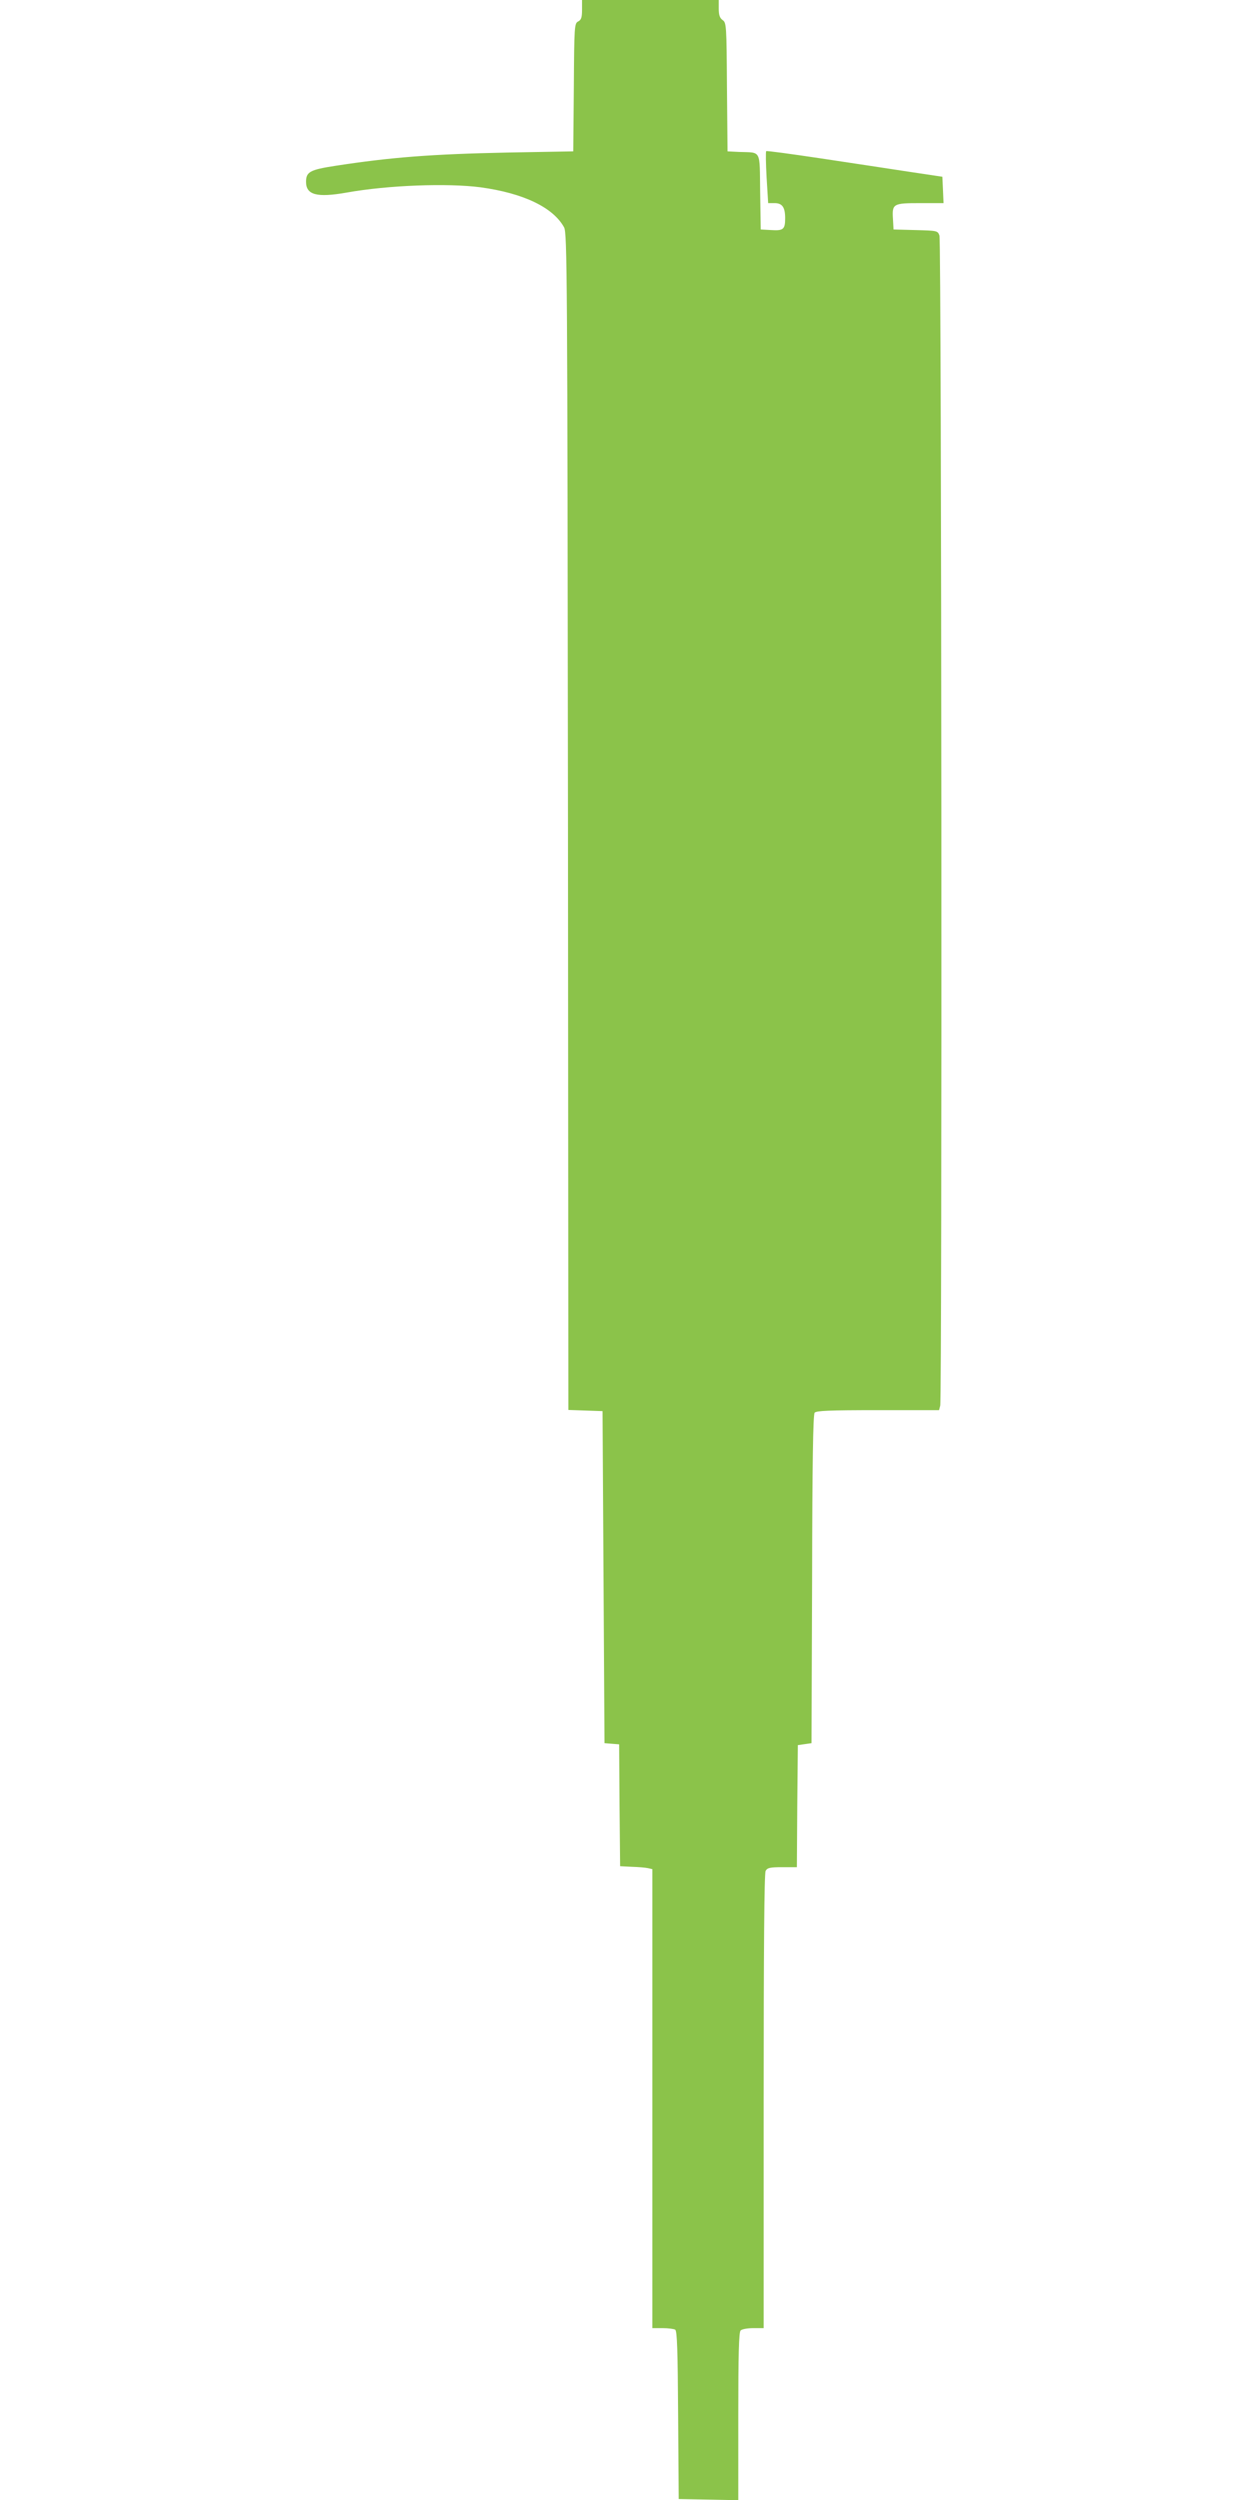 <?xml version="1.0" standalone="no"?>
<!DOCTYPE svg PUBLIC "-//W3C//DTD SVG 20010904//EN"
 "http://www.w3.org/TR/2001/REC-SVG-20010904/DTD/svg10.dtd">
<svg version="1.0" xmlns="http://www.w3.org/2000/svg"
 width="640pt" height="1280pt" viewBox="0 0 640 1280"
 preserveAspectRatio="xMidYMid meet">
<g transform="translate(0,1280) scale(0.1,-0.1)"
fill="#8bc34a" stroke="none">
<path d="M2980 12750 c0 -39 -4 -52 -20 -60 -19 -10 -20 -23 -22 -338 l-3
-327 -335 -6 c-390 -8 -597 -24 -883 -68 -130 -20 -150 -31 -150 -82 0 -67 55
-82 208 -55 212 38 517 49 685 27 220 -30 372 -103 428 -205 16 -29 17 -240
20 -3043 l2 -3012 88 -3 87 -3 5 -850 5 -850 37 -3 38 -3 2 -312 3 -312 60 -3
c33 -1 70 -4 83 -7 l22 -5 0 -1175 0 -1175 53 0 c28 0 58 -4 64 -8 10 -6 13
-109 15 -438 l3 -429 153 -3 152 -3 0 429 c0 319 3 431 12 440 7 7 36 12 65
12 l53 0 0 1161 c0 781 3 1167 10 1180 9 16 22 19 85 19 l75 0 2 313 3 312 35
5 35 5 3 839 c1 600 5 843 13 853 9 10 74 13 324 13 l313 0 6 23 c10 39 7
5963 -4 5991 -9 25 -12 25 -122 28 l-113 3 -3 53 c-5 79 0 82 140 82 l119 0
-3 68 -3 67 -180 27 c-99 15 -301 46 -449 68 -148 22 -271 39 -273 36 -3 -2
-2 -63 2 -135 l8 -131 33 0 c39 0 54 -21 54 -77 0 -57 -9 -65 -71 -61 l-54 3
-3 192 c-3 220 8 201 -107 205 l-60 3 -3 329 c-2 316 -3 330 -22 343 -15 11
-20 26 -20 59 l0 44 -350 0 -350 0 0 -50z"/>
</g>
</svg>
